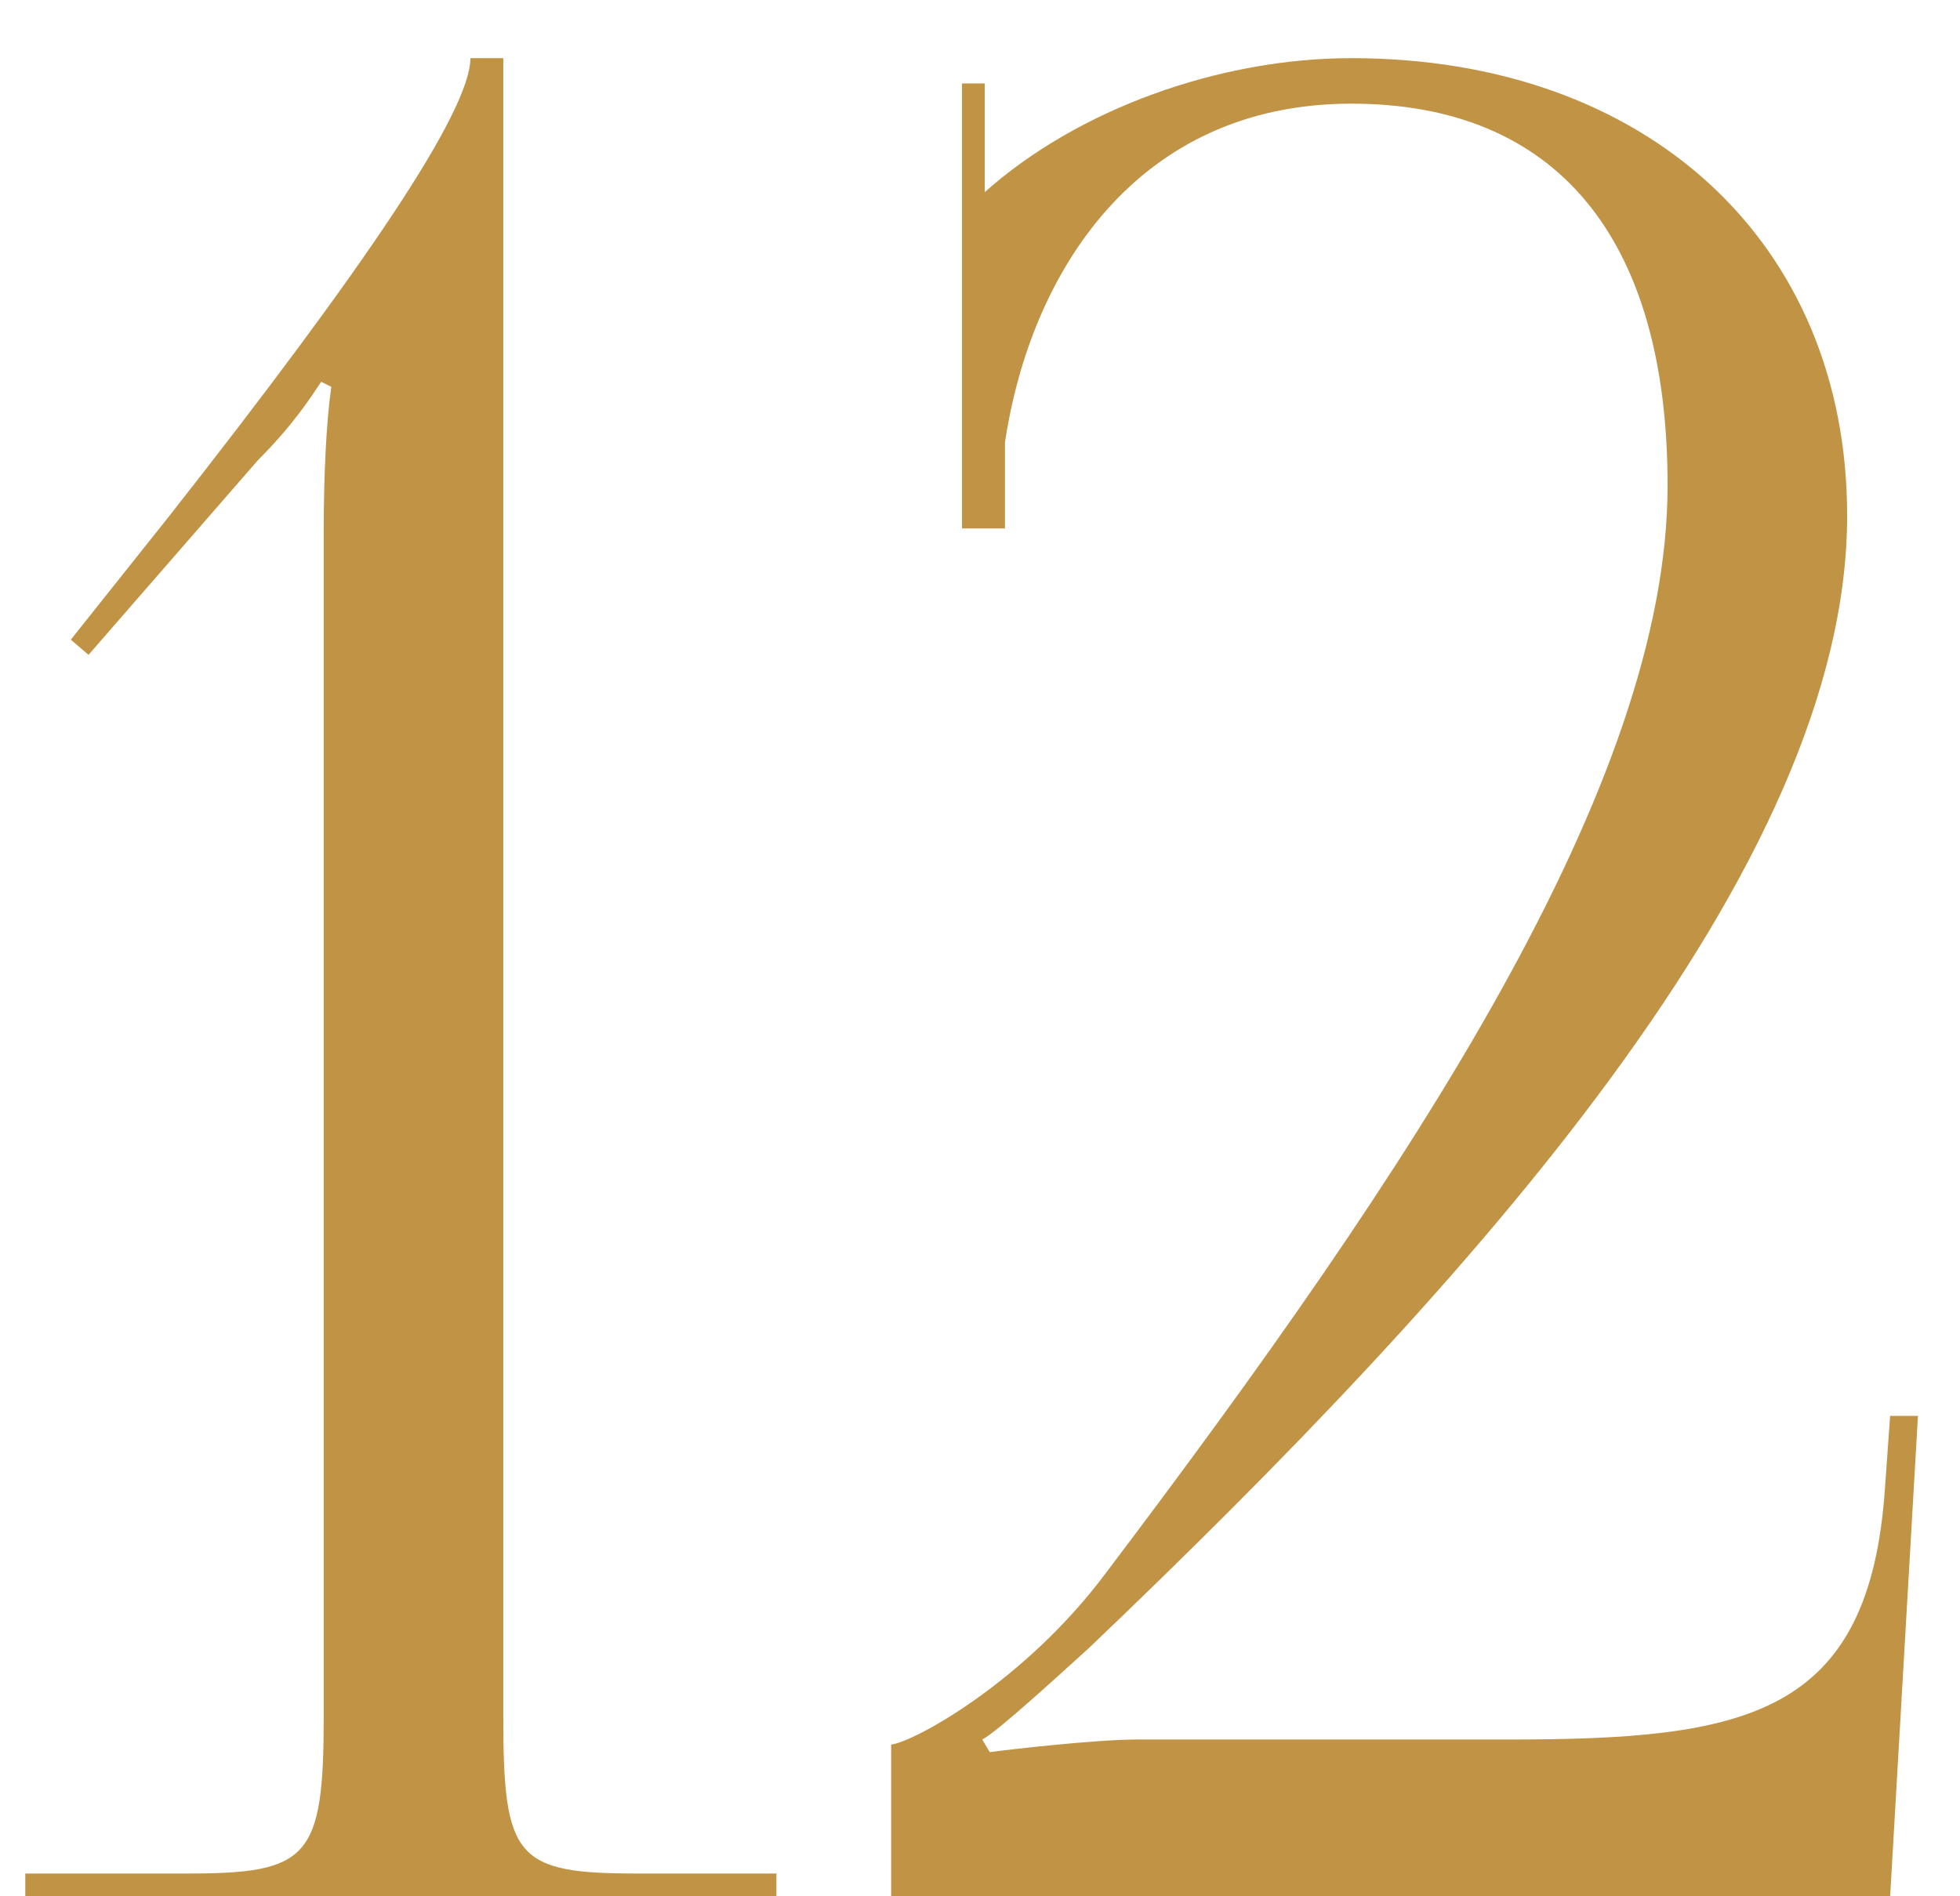 <?xml version="1.0" encoding="UTF-8"?> <svg xmlns="http://www.w3.org/2000/svg" width="31" height="30" viewBox="0 0 31 30" fill="none"><path d="M12.28 30H0.4V29.64H2.96C4.88 29.64 5.12 29.4 5.12 27.16V8.44C5.12 7.52 5.16 6.68 5.24 6.12L5.08 6.04C4.92 6.28 4.64 6.72 4.08 7.28L1.4 10.36L1.12 10.12L2.68 8.16C5.76 4.24 7.44 1.76 7.44 0.92H7.96V27.16C7.96 29.4 8.16 29.64 10.08 29.64H12.28V30ZM29.895 30H14.095V27.6C14.455 27.56 16.215 26.6 17.495 24.88C22.335 18.48 26.375 12.4 26.375 7.68C26.375 3.76 24.615 1.64 21.375 1.64C17.975 1.64 16.295 4.32 15.895 7V8.36H15.215V1.32H15.575V3.04C17.055 1.72 19.295 0.92 21.375 0.92C26.055 0.92 29.215 3.84 29.215 8.16C29.215 13.72 23.295 20.28 17.215 26.08C16.815 26.44 15.775 27.4 15.535 27.52L15.655 27.72C15.935 27.68 17.335 27.52 17.975 27.52H23.855C27.615 27.52 29.575 27.16 29.815 23.52L29.895 22.4H30.335L29.895 30Z" fill="#C19344"></path></svg> 